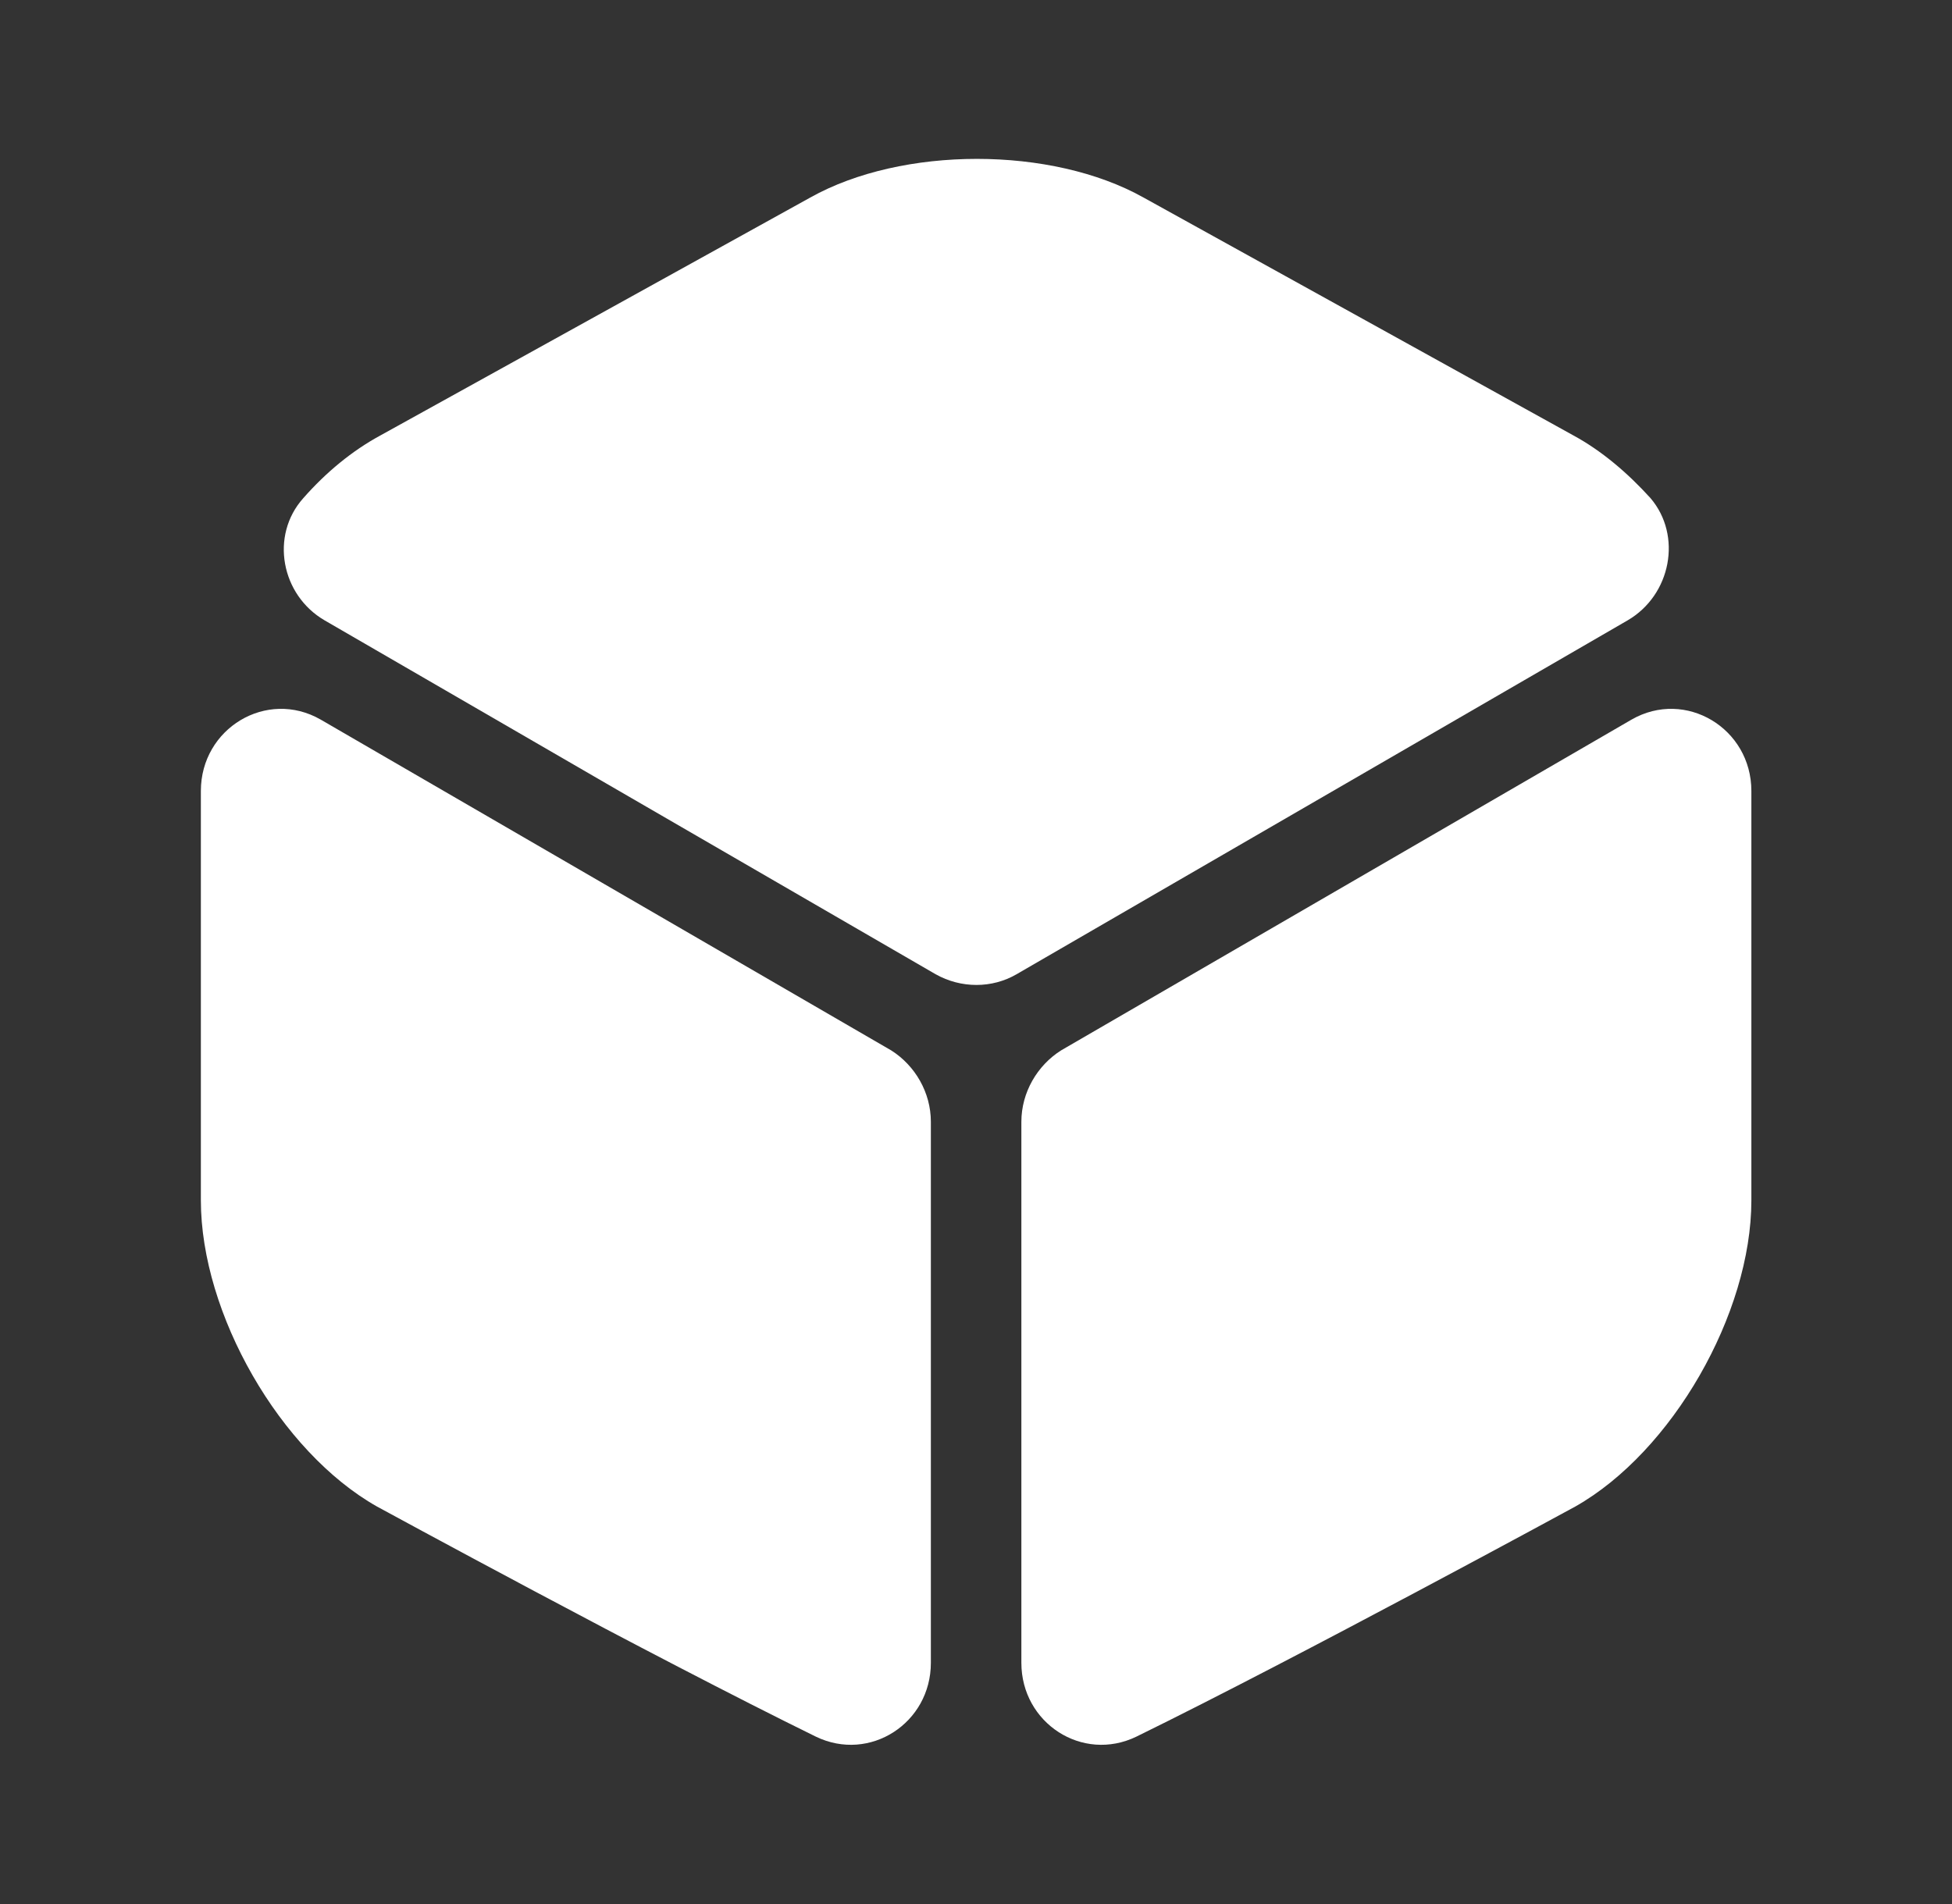 <svg width="41" height="40" viewBox="0 0 41 40" fill="none" xmlns="http://www.w3.org/2000/svg">
<rect x="0" y="0" width="41" height="40" fill="#333333" stroke="none"/>
<path d="M34.186 13.033L21.352 20.467C20.836 20.767 20.186 20.767 19.652 20.467L6.819 13.033C5.902 12.5 5.669 11.25 6.369 10.467C6.852 9.917 7.402 9.467 7.986 9.15L17.019 4.15C18.952 3.067 22.086 3.067 24.019 4.15L33.052 9.15C33.636 9.467 34.186 9.933 34.669 10.467C35.336 11.25 35.102 12.5 34.186 13.033Z" fill="white"/>
<path d="M19.552 23.567V34.933C19.552 36.2 18.269 37.033 17.135 36.483C13.702 34.8 7.919 31.65 7.919 31.65C5.885 30.5 4.219 27.6 4.219 25.217V16.617C4.219 15.3 5.602 14.467 6.735 15.117L18.719 22.067C19.219 22.383 19.552 22.95 19.552 23.567Z" fill="white"/>
<path d="M21.453 23.567V34.933C21.453 36.2 22.736 37.033 23.87 36.483C27.303 34.8 33.087 31.65 33.087 31.65C35.12 30.5 36.786 27.6 36.786 25.217V16.617C36.786 15.3 35.403 14.467 34.27 15.117L22.287 22.067C21.787 22.383 21.453 22.95 21.453 23.567Z" fill="white"/>
</svg>
